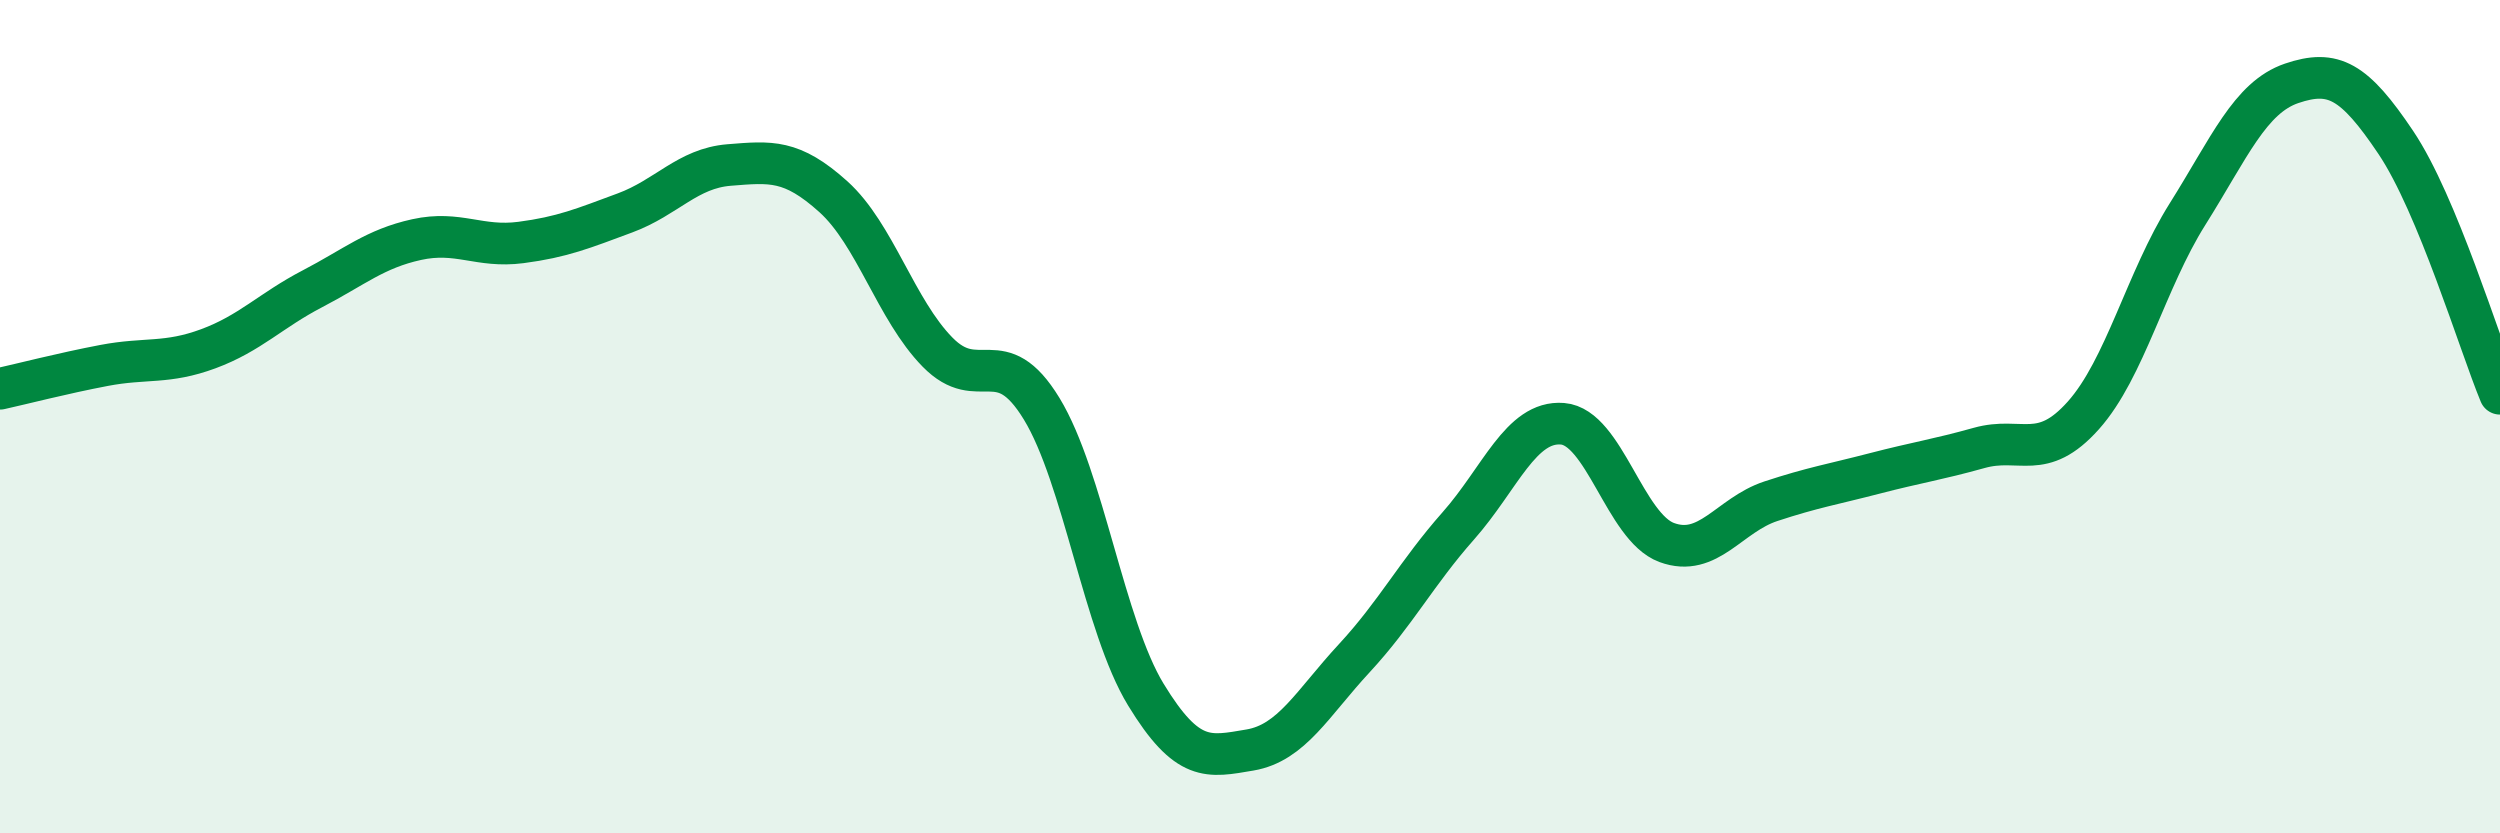 
    <svg width="60" height="20" viewBox="0 0 60 20" xmlns="http://www.w3.org/2000/svg">
      <path
        d="M 0,9.33 C 0.5,9.22 1.5,8.96 2.5,8.77 C 3.5,8.58 4,8.74 5,8.37 C 6,8 6.5,7.45 7.5,6.93 C 8.5,6.41 9,5.97 10,5.75 C 11,5.53 11.5,5.95 12.5,5.82 C 13.5,5.69 14,5.48 15,5.11 C 16,4.74 16.5,4.04 17.5,3.96 C 18.5,3.88 19,3.82 20,4.72 C 21,5.62 21.5,7.43 22.5,8.45 C 23.5,9.47 24,8.17 25,9.81 C 26,11.45 26.5,15.03 27.5,16.67 C 28.5,18.31 29,18.17 30,18 C 31,17.83 31.5,16.88 32.5,15.8 C 33.5,14.72 34,13.75 35,12.62 C 36,11.49 36.5,10.09 37.5,10.17 C 38.5,10.25 39,12.65 40,13.02 C 41,13.39 41.5,12.36 42.5,12.03 C 43.5,11.7 44,11.62 45,11.36 C 46,11.1 46.5,11.03 47.5,10.75 C 48.5,10.47 49,11.09 50,9.97 C 51,8.85 51.5,6.73 52.5,5.14 C 53.5,3.55 54,2.34 55,2 C 56,1.66 56.5,1.93 57.5,3.42 C 58.5,4.91 59.5,8.24 60,9.45L60 20L0 20Z"
        fill="#008740"
        opacity="0.1"
        stroke-linecap="round"
        stroke-linejoin="round"
      />
      <path
        d="M 0,9.33 C 0.5,9.22 1.5,8.96 2.5,8.77 C 3.5,8.58 4,8.74 5,8.37 C 6,8 6.5,7.45 7.5,6.93 C 8.5,6.41 9,5.97 10,5.75 C 11,5.53 11.5,5.95 12.5,5.82 C 13.5,5.69 14,5.48 15,5.11 C 16,4.74 16.5,4.04 17.5,3.96 C 18.5,3.88 19,3.82 20,4.72 C 21,5.62 21.5,7.43 22.5,8.45 C 23.5,9.47 24,8.17 25,9.81 C 26,11.45 26.5,15.03 27.5,16.67 C 28.5,18.31 29,18.17 30,18 C 31,17.83 31.5,16.88 32.5,15.8 C 33.5,14.72 34,13.75 35,12.62 C 36,11.49 36.5,10.09 37.5,10.17 C 38.5,10.25 39,12.65 40,13.02 C 41,13.39 41.5,12.36 42.5,12.03 C 43.5,11.7 44,11.62 45,11.36 C 46,11.1 46.5,11.03 47.5,10.75 C 48.5,10.47 49,11.09 50,9.97 C 51,8.85 51.5,6.73 52.5,5.14 C 53.5,3.55 54,2.34 55,2 C 56,1.66 56.5,1.93 57.5,3.42 C 58.5,4.91 59.5,8.24 60,9.45"
        stroke="#008740"
        stroke-width="1"
        fill="none"
        stroke-linecap="round"
        stroke-linejoin="round"
      />
    </svg>
  